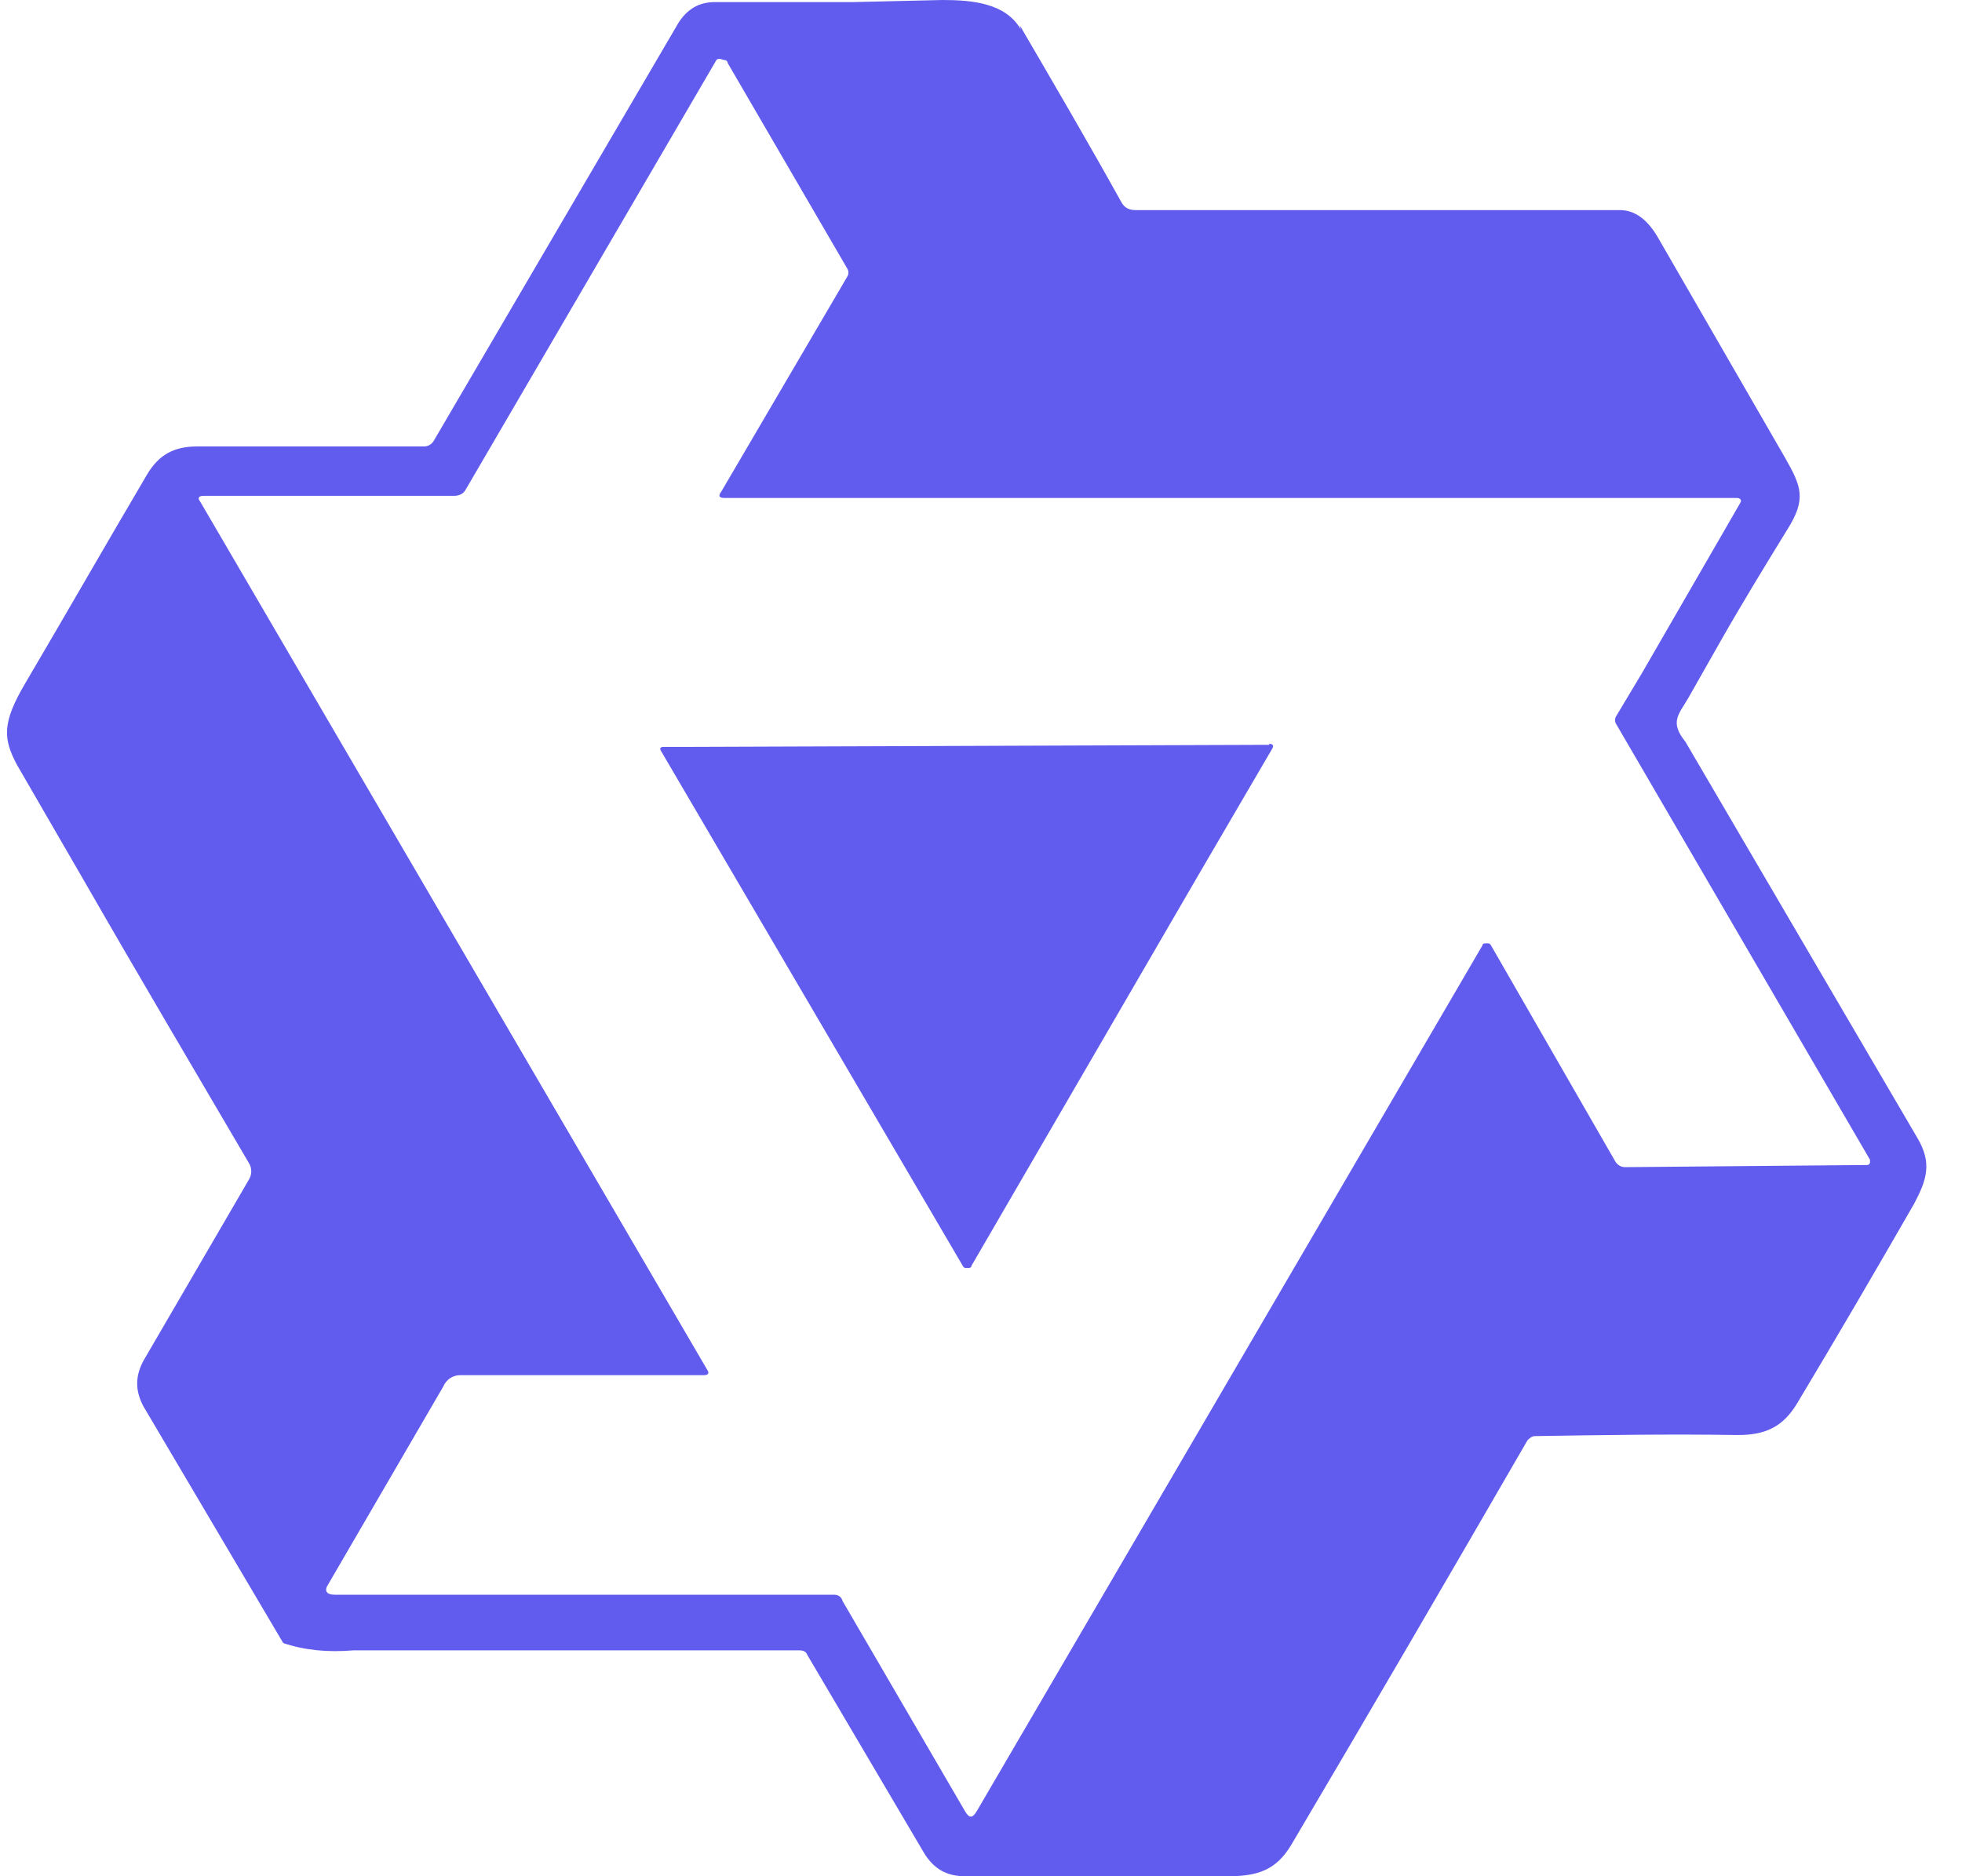 <svg width="46" height="44" viewBox="0 0 46 44" fill="none" xmlns="http://www.w3.org/2000/svg">
<path fill-rule="evenodd" clip-rule="evenodd" d="M29.747 17.442C29.848 17.442 29.873 17.492 29.823 17.566L28.111 20.497L22.775 29.686C22.775 29.736 22.724 29.736 22.674 29.736C22.624 29.736 22.598 29.736 22.573 29.686L15.5 17.615C15.45 17.541 15.5 17.516 15.55 17.516H16.003L29.772 17.467L29.747 17.442ZM16.884 1.38C16.834 1.38 16.809 1.38 16.784 1.429L10.919 11.48C10.868 11.579 10.768 11.628 10.642 11.628H4.777C4.651 11.628 4.626 11.678 4.701 11.776L16.582 32.125C16.633 32.199 16.608 32.249 16.507 32.249H10.793C10.617 32.249 10.466 32.347 10.39 32.52L7.697 37.151C7.596 37.299 7.646 37.398 7.848 37.398H19.553C19.653 37.398 19.729 37.447 19.754 37.545L22.624 42.473C22.724 42.645 22.8 42.645 22.901 42.473L33.145 24.932L34.756 22.172C34.756 22.123 34.807 22.123 34.857 22.123C34.907 22.123 34.932 22.123 34.958 22.172L37.877 27.247C37.928 27.321 38.003 27.371 38.104 27.371L43.768 27.321C43.793 27.321 43.818 27.321 43.843 27.272C43.843 27.247 43.843 27.223 43.843 27.198L37.903 16.999C37.852 16.925 37.852 16.851 37.903 16.777L38.507 15.767L40.797 11.801C40.848 11.727 40.797 11.678 40.722 11.678H16.985C16.859 11.678 16.834 11.628 16.91 11.53L19.855 6.504C19.905 6.43 19.905 6.356 19.855 6.282L17.061 1.478C17.061 1.429 17.01 1.404 16.96 1.404L16.884 1.38ZM23.907 0.591C24.713 1.971 25.518 3.35 26.299 4.755C26.374 4.878 26.475 4.927 26.626 4.927H37.978C38.331 4.927 38.633 5.149 38.884 5.592L41.855 10.741C42.232 11.406 42.358 11.702 41.905 12.417C41.376 13.279 40.848 14.141 40.344 15.028L39.589 16.358C39.363 16.753 39.136 16.925 39.514 17.393L44.951 26.681C45.303 27.272 45.177 27.666 44.875 28.233C43.969 29.81 43.063 31.362 42.132 32.914C41.804 33.456 41.401 33.653 40.747 33.653C39.161 33.628 37.575 33.653 35.99 33.678C35.914 33.678 35.864 33.727 35.813 33.776C33.976 36.954 32.138 40.108 30.276 43.261C29.923 43.852 29.495 44 28.791 44C26.752 44 24.688 44 22.624 44C22.196 44 21.894 43.828 21.667 43.458L18.923 38.802C18.898 38.728 18.823 38.703 18.747 38.703H8.276C7.697 38.752 7.143 38.703 6.64 38.531L3.367 32.988C3.166 32.618 3.166 32.273 3.367 31.904L5.834 27.666C5.91 27.543 5.91 27.395 5.834 27.272C4.55 25.079 3.267 22.912 2.008 20.719L0.397 17.935C0.07 17.319 0.045 16.95 0.598 16.013C1.555 14.387 2.486 12.761 3.443 11.136C3.72 10.667 4.072 10.47 4.626 10.47C6.388 10.47 8.15 10.47 9.937 10.47C10.038 10.47 10.113 10.421 10.164 10.347L15.903 0.542C16.104 0.222 16.381 0.049 16.759 0.049C17.841 0.049 18.923 0.049 20.006 0.049L22.095 0C22.8 0 23.58 0.074 23.933 0.69L23.907 0.591Z" fill="#615CED"/>
</svg>
